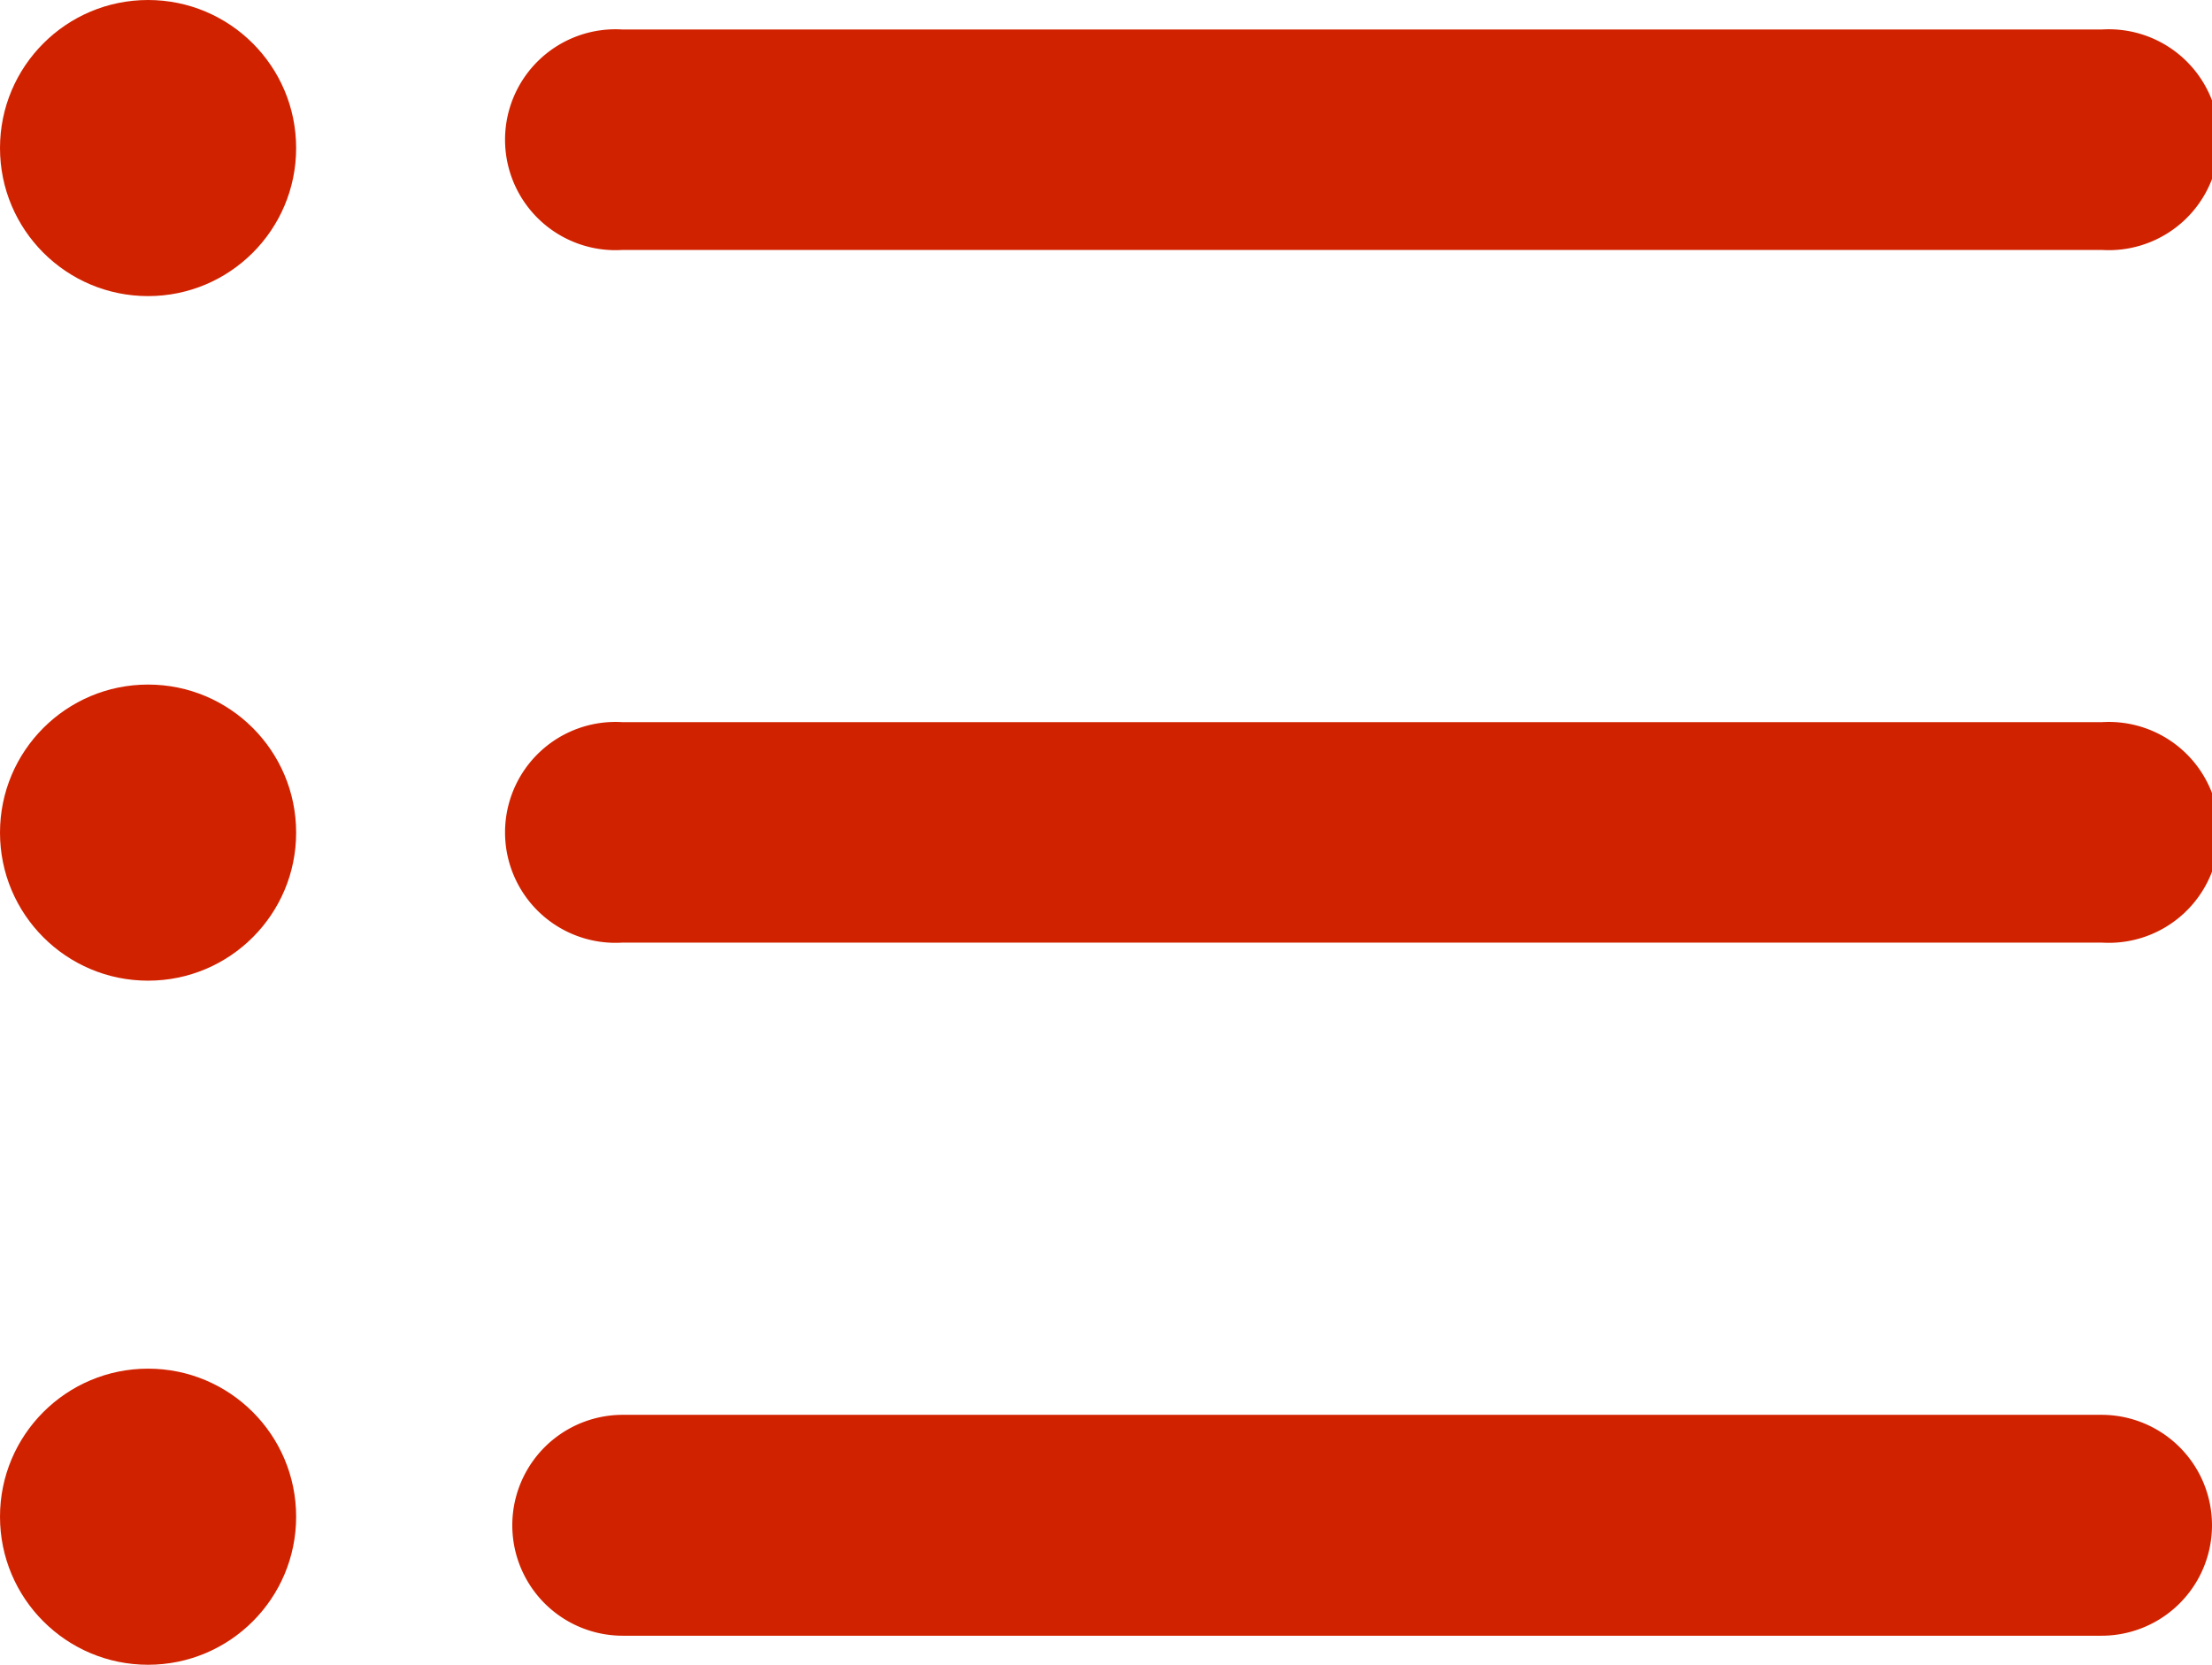 <svg xmlns="http://www.w3.org/2000/svg" width="46.46" height="34.97" viewBox="0 0 46.46 34.97"><defs><style>.cls-1{fill:#D12200;}</style></defs><g id="レイヤー_2" data-name="レイヤー 2"><g id="レイヤー_2-2" data-name="レイヤー 2"><path class="cls-1" d="M44.14,34.36H13.08a2.32,2.32,0,0,1,0-4.64H44.14a2.32,2.32,0,0,1,0,4.64Z"/><path class="cls-1" d="M44.14,19.8H13.08a2.32,2.32,0,1,1,0-4.63H44.14a2.32,2.32,0,1,1,0,4.63Z"/><path class="cls-1" d="M44.14,5.25H13.08a2.32,2.32,0,1,1,0-4.63H44.14a2.32,2.32,0,1,1,0,4.63Z"/><circle class="cls-1" cx="3.11" cy="3.11" r="3.11"/><circle class="cls-1" cx="3.11" cy="17.49" r="3.11"/><circle class="cls-1" cx="3.11" cy="31.86" r="3.11"/></g></g></svg>